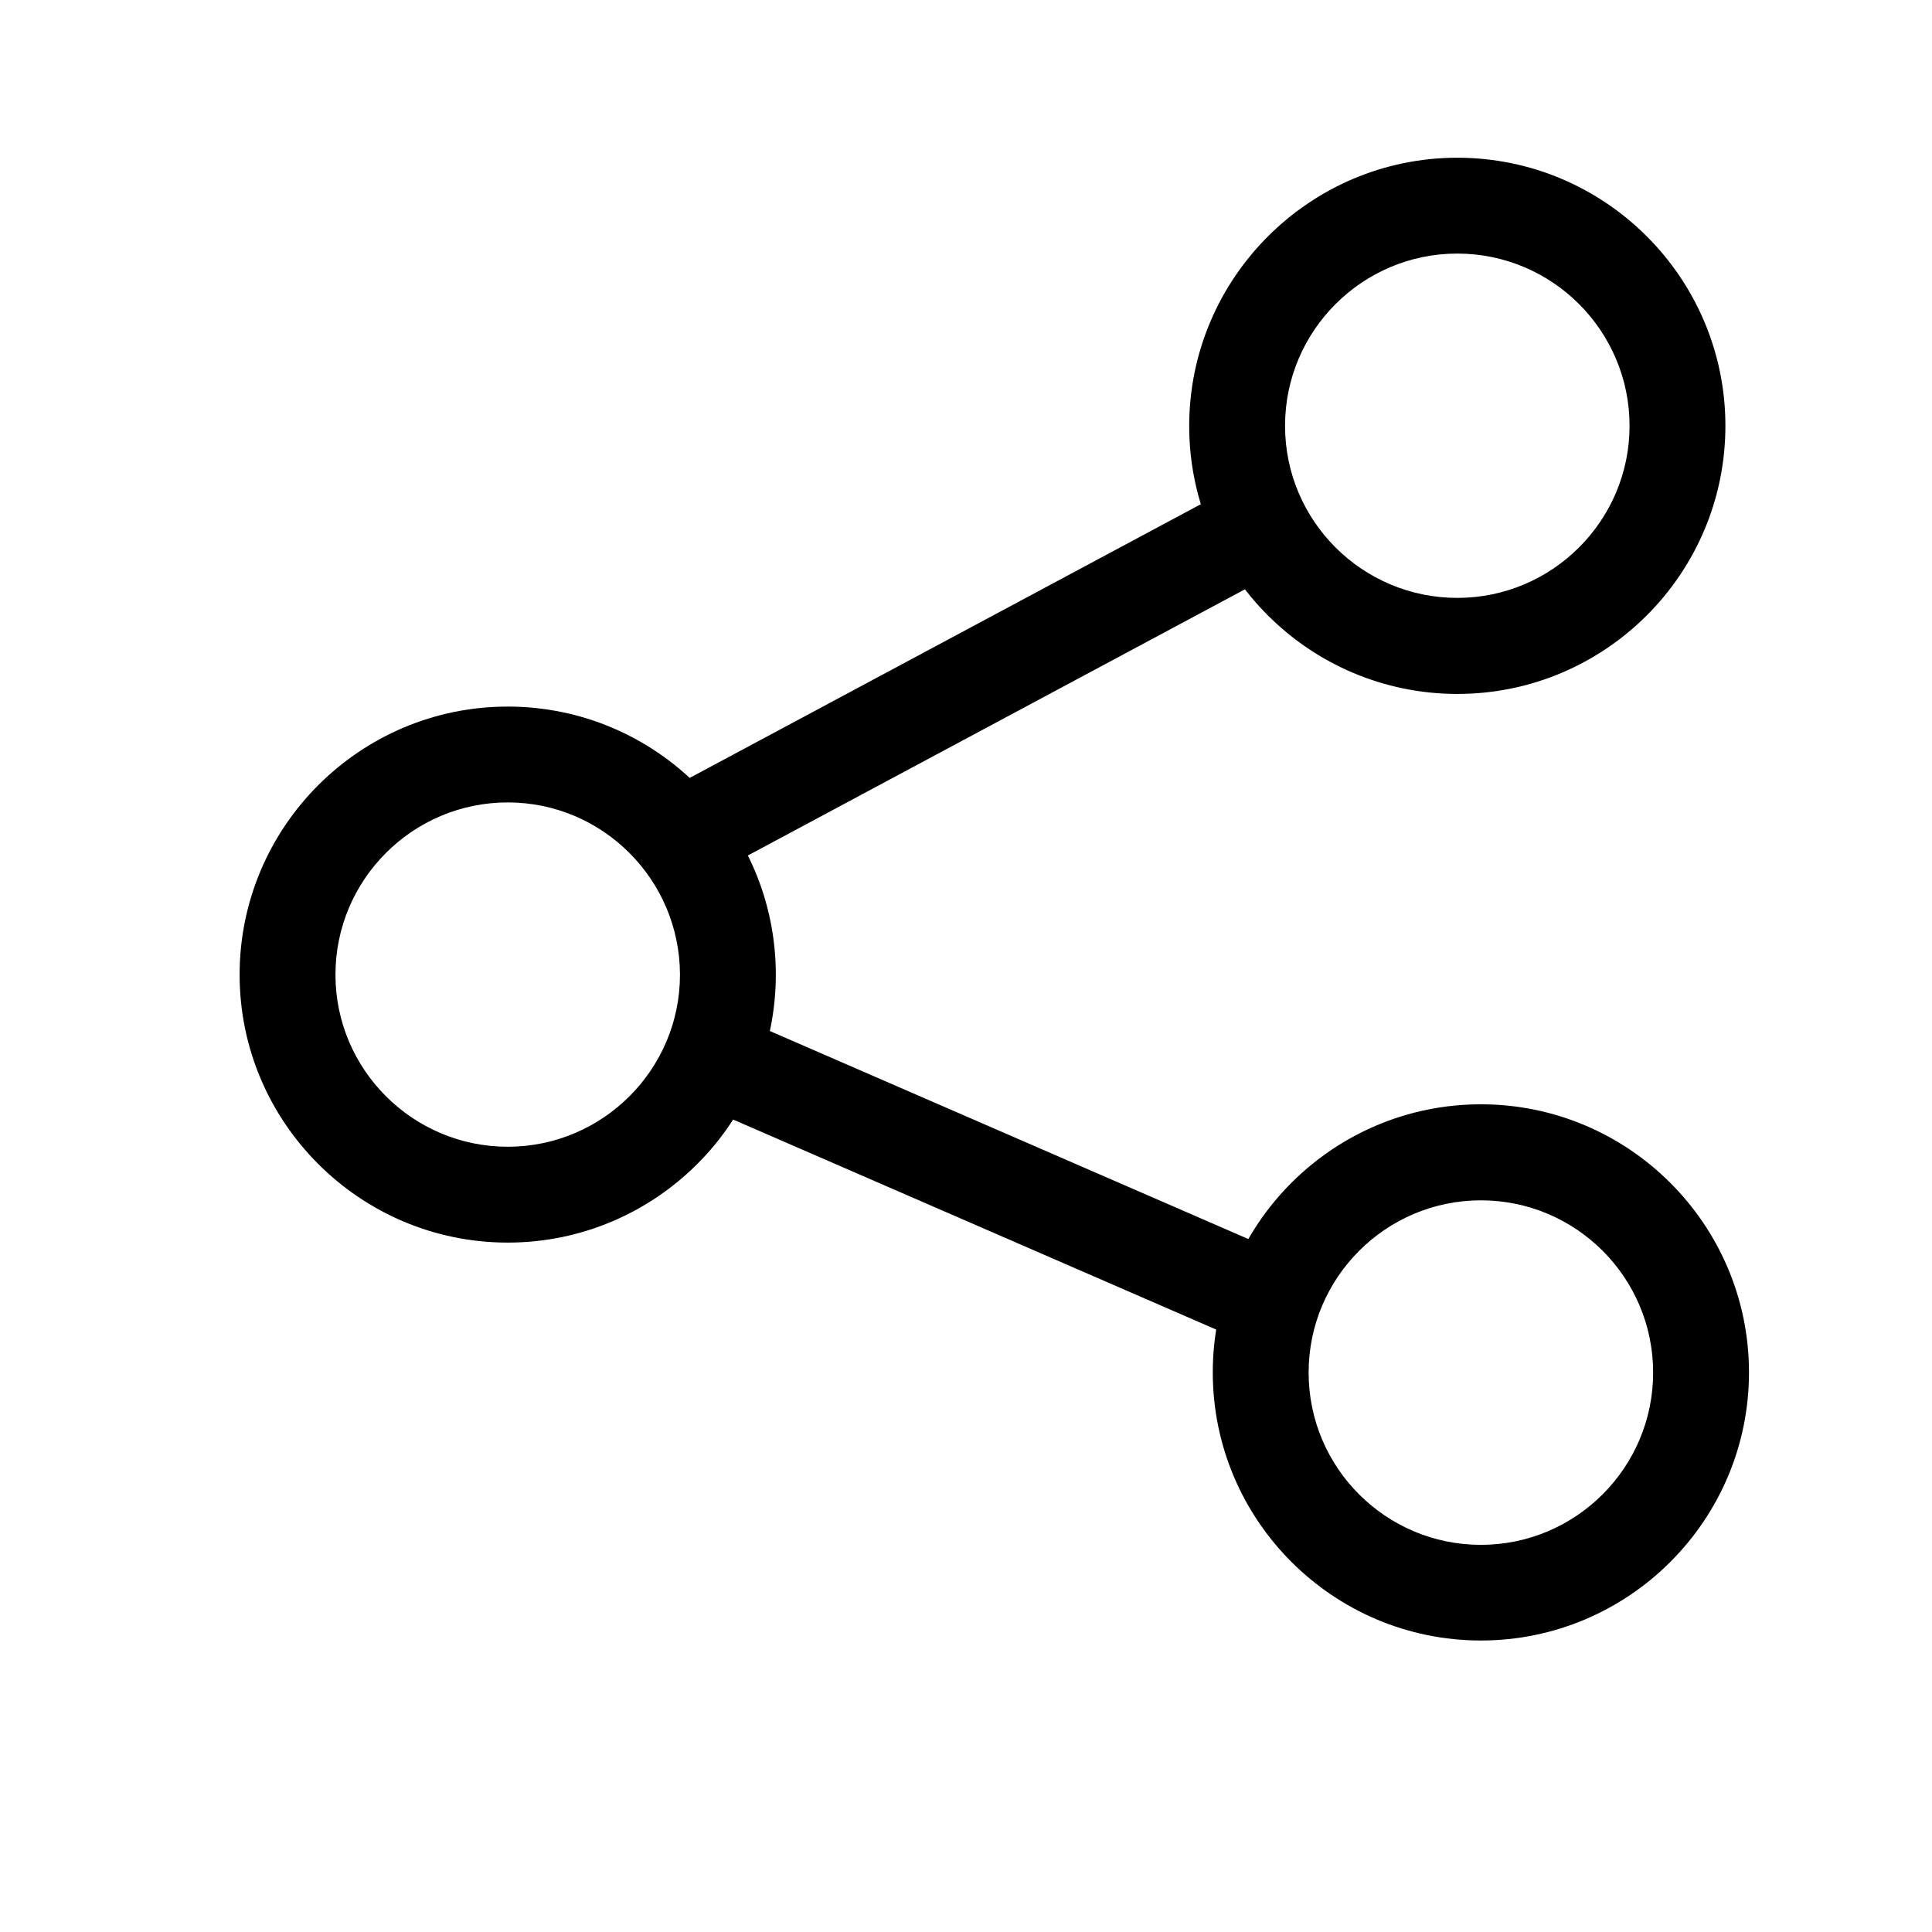 <?xml version="1.0" standalone="no"?><!DOCTYPE svg PUBLIC "-//W3C//DTD SVG 1.1//EN" "http://www.w3.org/Graphics/SVG/1.1/DTD/svg11.dtd"><svg class="icon" viewBox="0 0 1024 1024" version="1.1" xmlns="http://www.w3.org/2000/svg" width="32" height="32" xmlns:xlink="http://www.w3.org/1999/xlink"><path d="M353.989 418.5L665.81 251.518l23.983 44.786-311.822 166.981zM352.779 577.83l20.254-46.588L691.817 669.83l-20.254 46.589z" fill="#000"></path><path d="M772.4 367.8c-78.3 0-142.1-63.7-142.1-142S694.1 83.6 772.4 83.6s142.1 63.7 142.1 142.1-63.7 142.1-142.1 142.1z m0-233.4c-50.3 0-91.3 40.9-91.3 91.3 0 50.3 40.9 91.2 91.3 91.2 50.3 0 91.3-40.9 91.3-91.2 0-50.3-40.9-91.3-91.3-91.3zM784.9 869.5c-78.3 0-142.1-63.7-142.1-142.1s63.7-142.1 142.1-142.1S927 649.1 927 727.4s-63.7 142.1-142.1 142.1z m0-233.3c-50.3 0-91.3 40.9-91.3 91.3s40.9 91.3 91.3 91.3c50.3 0 91.3-40.9 91.3-91.3s-40.9-91.3-91.3-91.3zM269.1 658.6c-78.3 0-142.1-63.7-142.1-142s63.7-142.1 142.1-142.1 142.1 63.7 142.1 142.1-63.8 142-142.1 142z m0-233.3c-50.3 0-91.3 40.9-91.3 91.3 0 50.3 41 91.2 91.3 91.2s91.3-40.9 91.3-91.2c-0.1-50.4-41-91.3-91.3-91.3z" fill="#000"></path></svg>